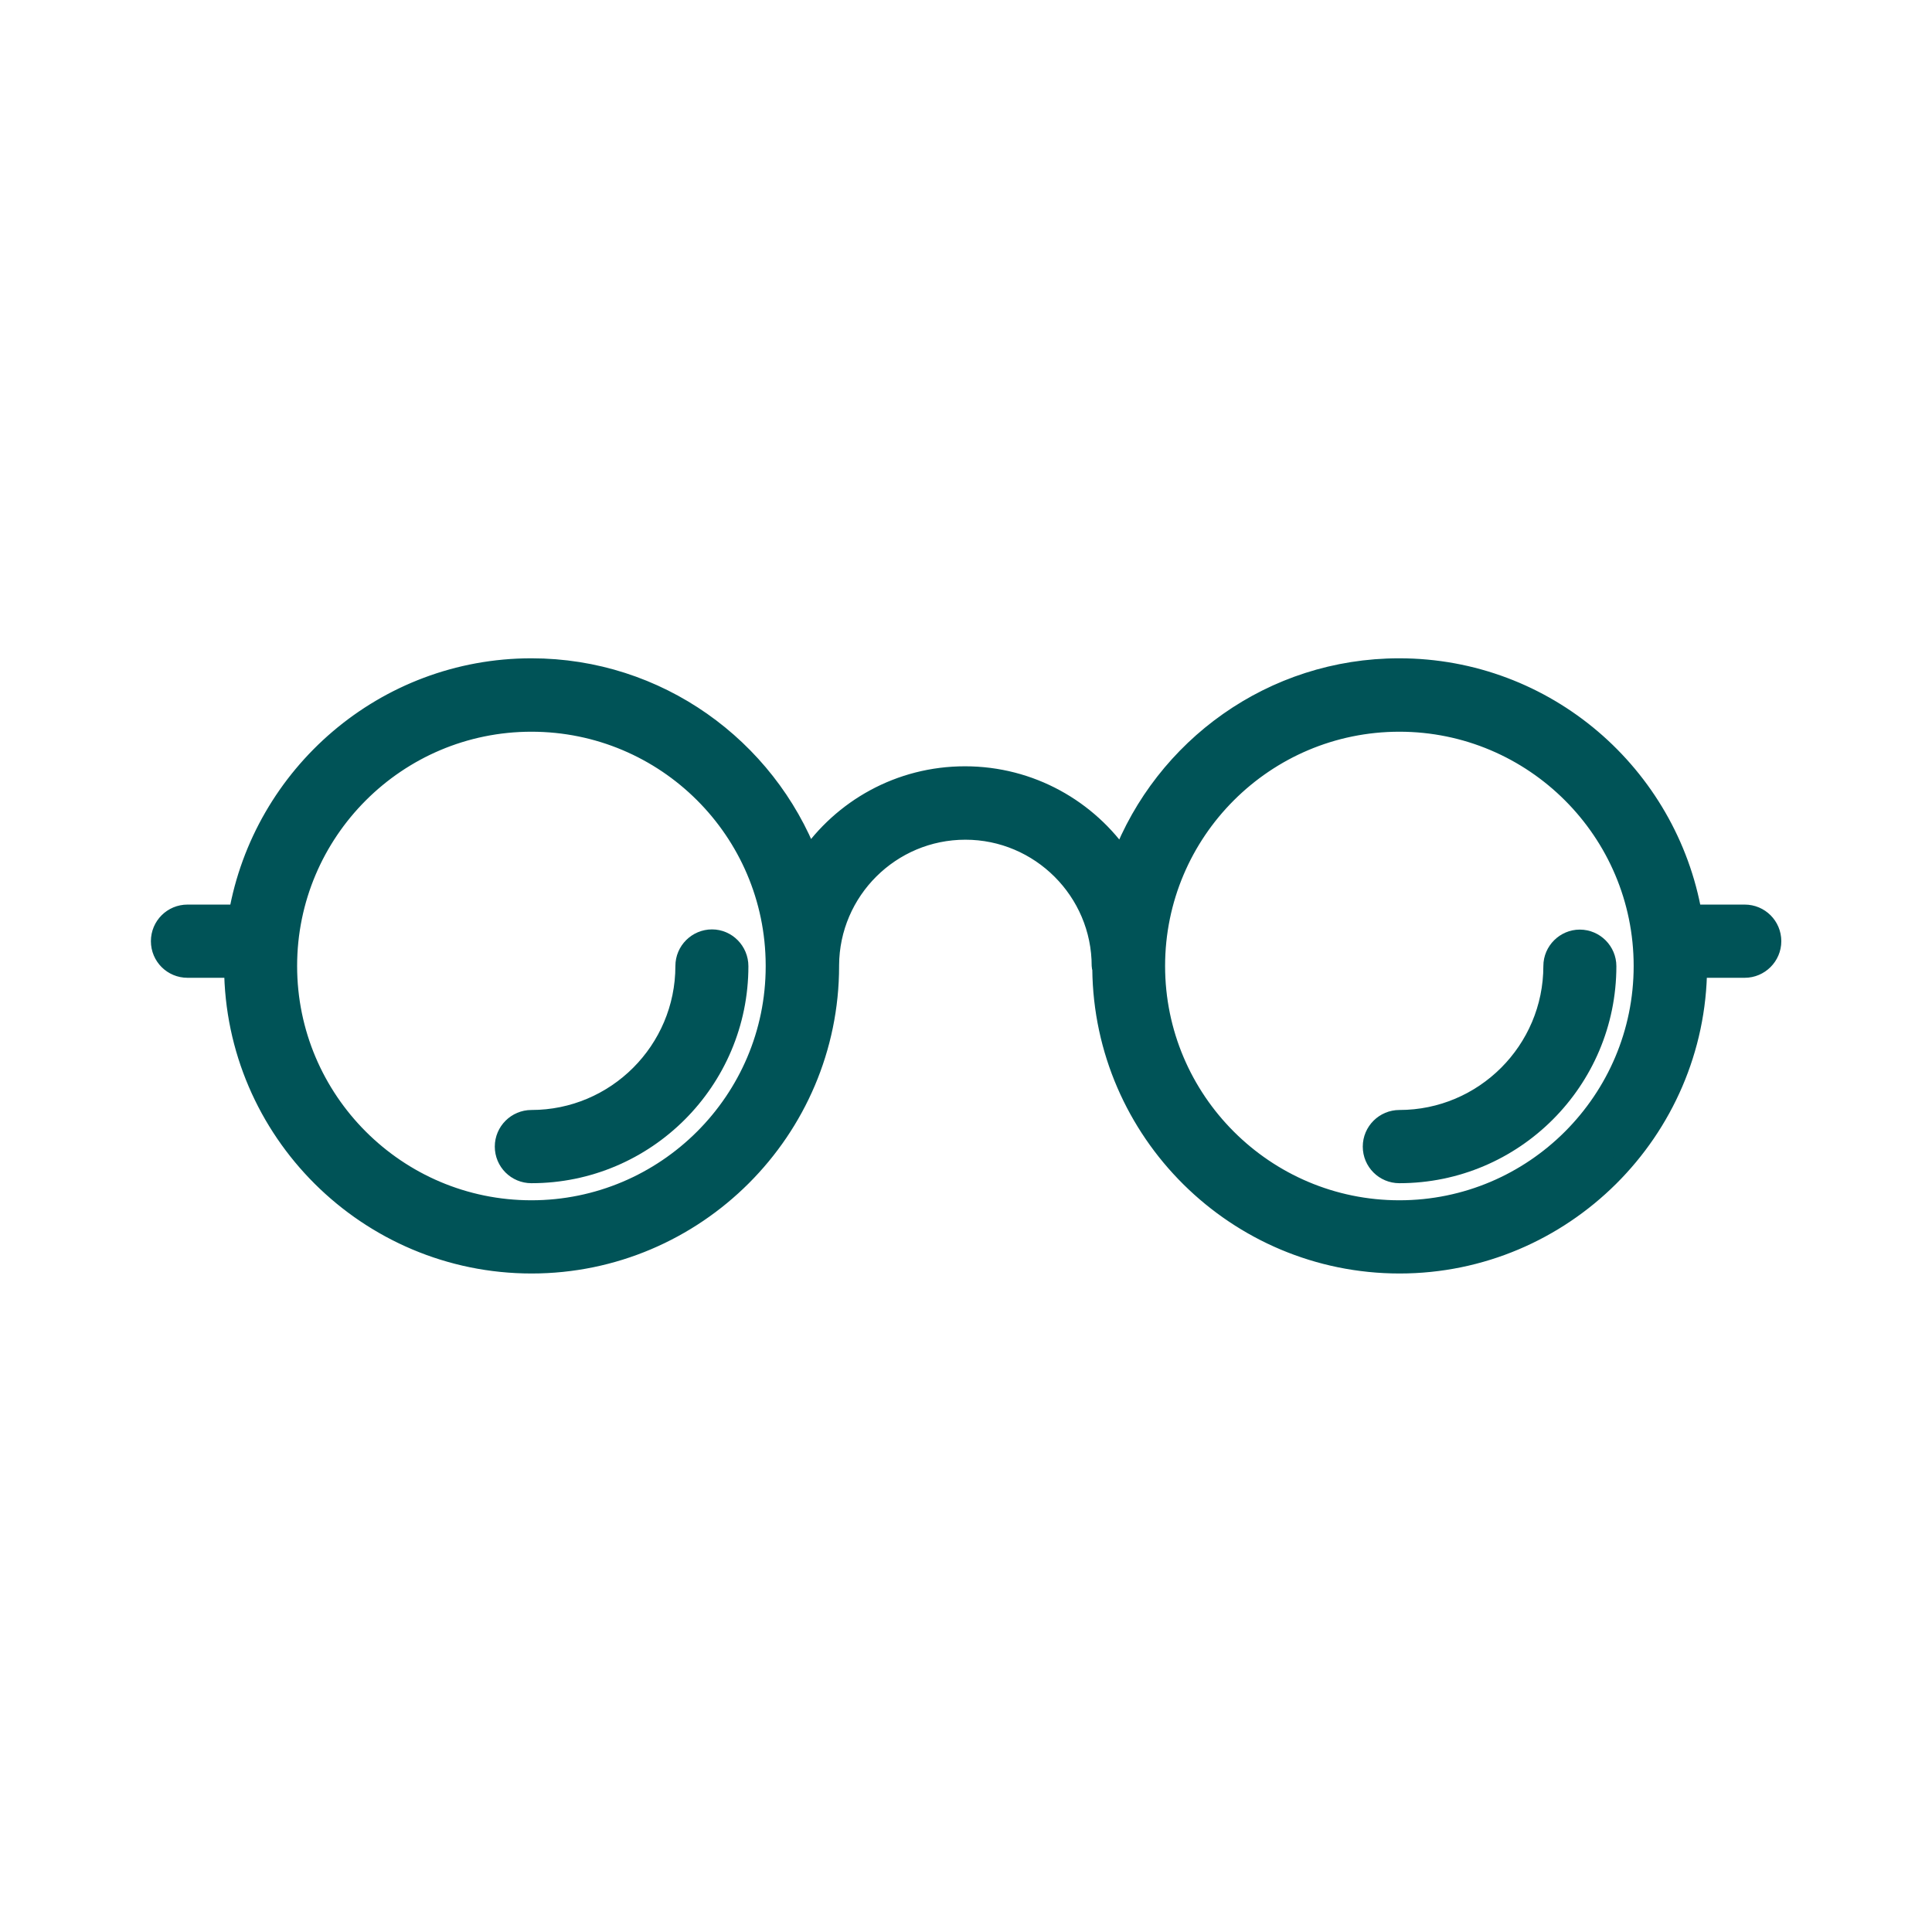 <?xml version="1.0" encoding="UTF-8"?>
<svg id="Capa_1" data-name="Capa 1" xmlns="http://www.w3.org/2000/svg" viewBox="0 0 95 95">
  <defs>
    <style>
      .cls-1 {
        fill: #005357;
        stroke: #005357;
        stroke-miterlimit: 10;
      }
    </style>
  </defs>
  <path class="cls-1" d="M85.77,44.98h-2.58c-1.2-6.87-7.18-12.11-14.39-12.11-6.23,0-11.54,3.91-13.64,9.41-1.67-2.47-4.5-4.1-7.71-4.1s-6.02,1.62-7.69,4.07c-2.11-5.48-7.42-9.38-13.63-9.38-7.2,0-13.19,5.24-14.39,12.11h-2.52c-.72,0-1.3.58-1.3,1.3s.58,1.3,1.3,1.3h2.3c.04,8.02,6.58,14.54,14.62,14.54s14.62-6.56,14.62-14.62v-.04c.02-3.68,3.02-6.67,6.71-6.67s6.71,3.01,6.71,6.71c0,.05.03.1.03.15.08,7.99,6.6,14.47,14.61,14.47s14.57-6.52,14.62-14.54h2.35c.71,0,1.3-.58,1.3-1.3s-.58-1.3-1.3-1.3ZM26.13,59.52c-6.63,0-12.02-5.39-12.02-12.02s5.39-12.02,12.02-12.02,12,5.36,12.02,11.97v.07c0,6.62-5.4,12-12.02,12ZM68.81,59.52c-6.63,0-12.02-5.39-12.02-12.02s5.39-12.02,12.02-12.02,12.02,5.39,12.02,12.02-5.39,12.02-12.02,12.02Z"/>
  <path class="cls-1" d="M35.01,46.2c-.71,0-1.3.58-1.3,1.3,0,4.18-3.4,7.58-7.58,7.58-.71,0-1.3.58-1.3,1.3s.58,1.3,1.3,1.3c5.61,0,10.17-4.56,10.17-10.17,0-.72-.58-1.31-1.29-1.31Z"/>
  <path class="cls-1" d="M76.39,47.5c0,4.18-3.4,7.58-7.58,7.58-.71,0-1.3.58-1.3,1.3s.58,1.3,1.3,1.3c5.61,0,10.17-4.56,10.17-10.17,0-.71-.58-1.3-1.3-1.3-.7,0-1.29.58-1.29,1.29Z"/>
</svg>